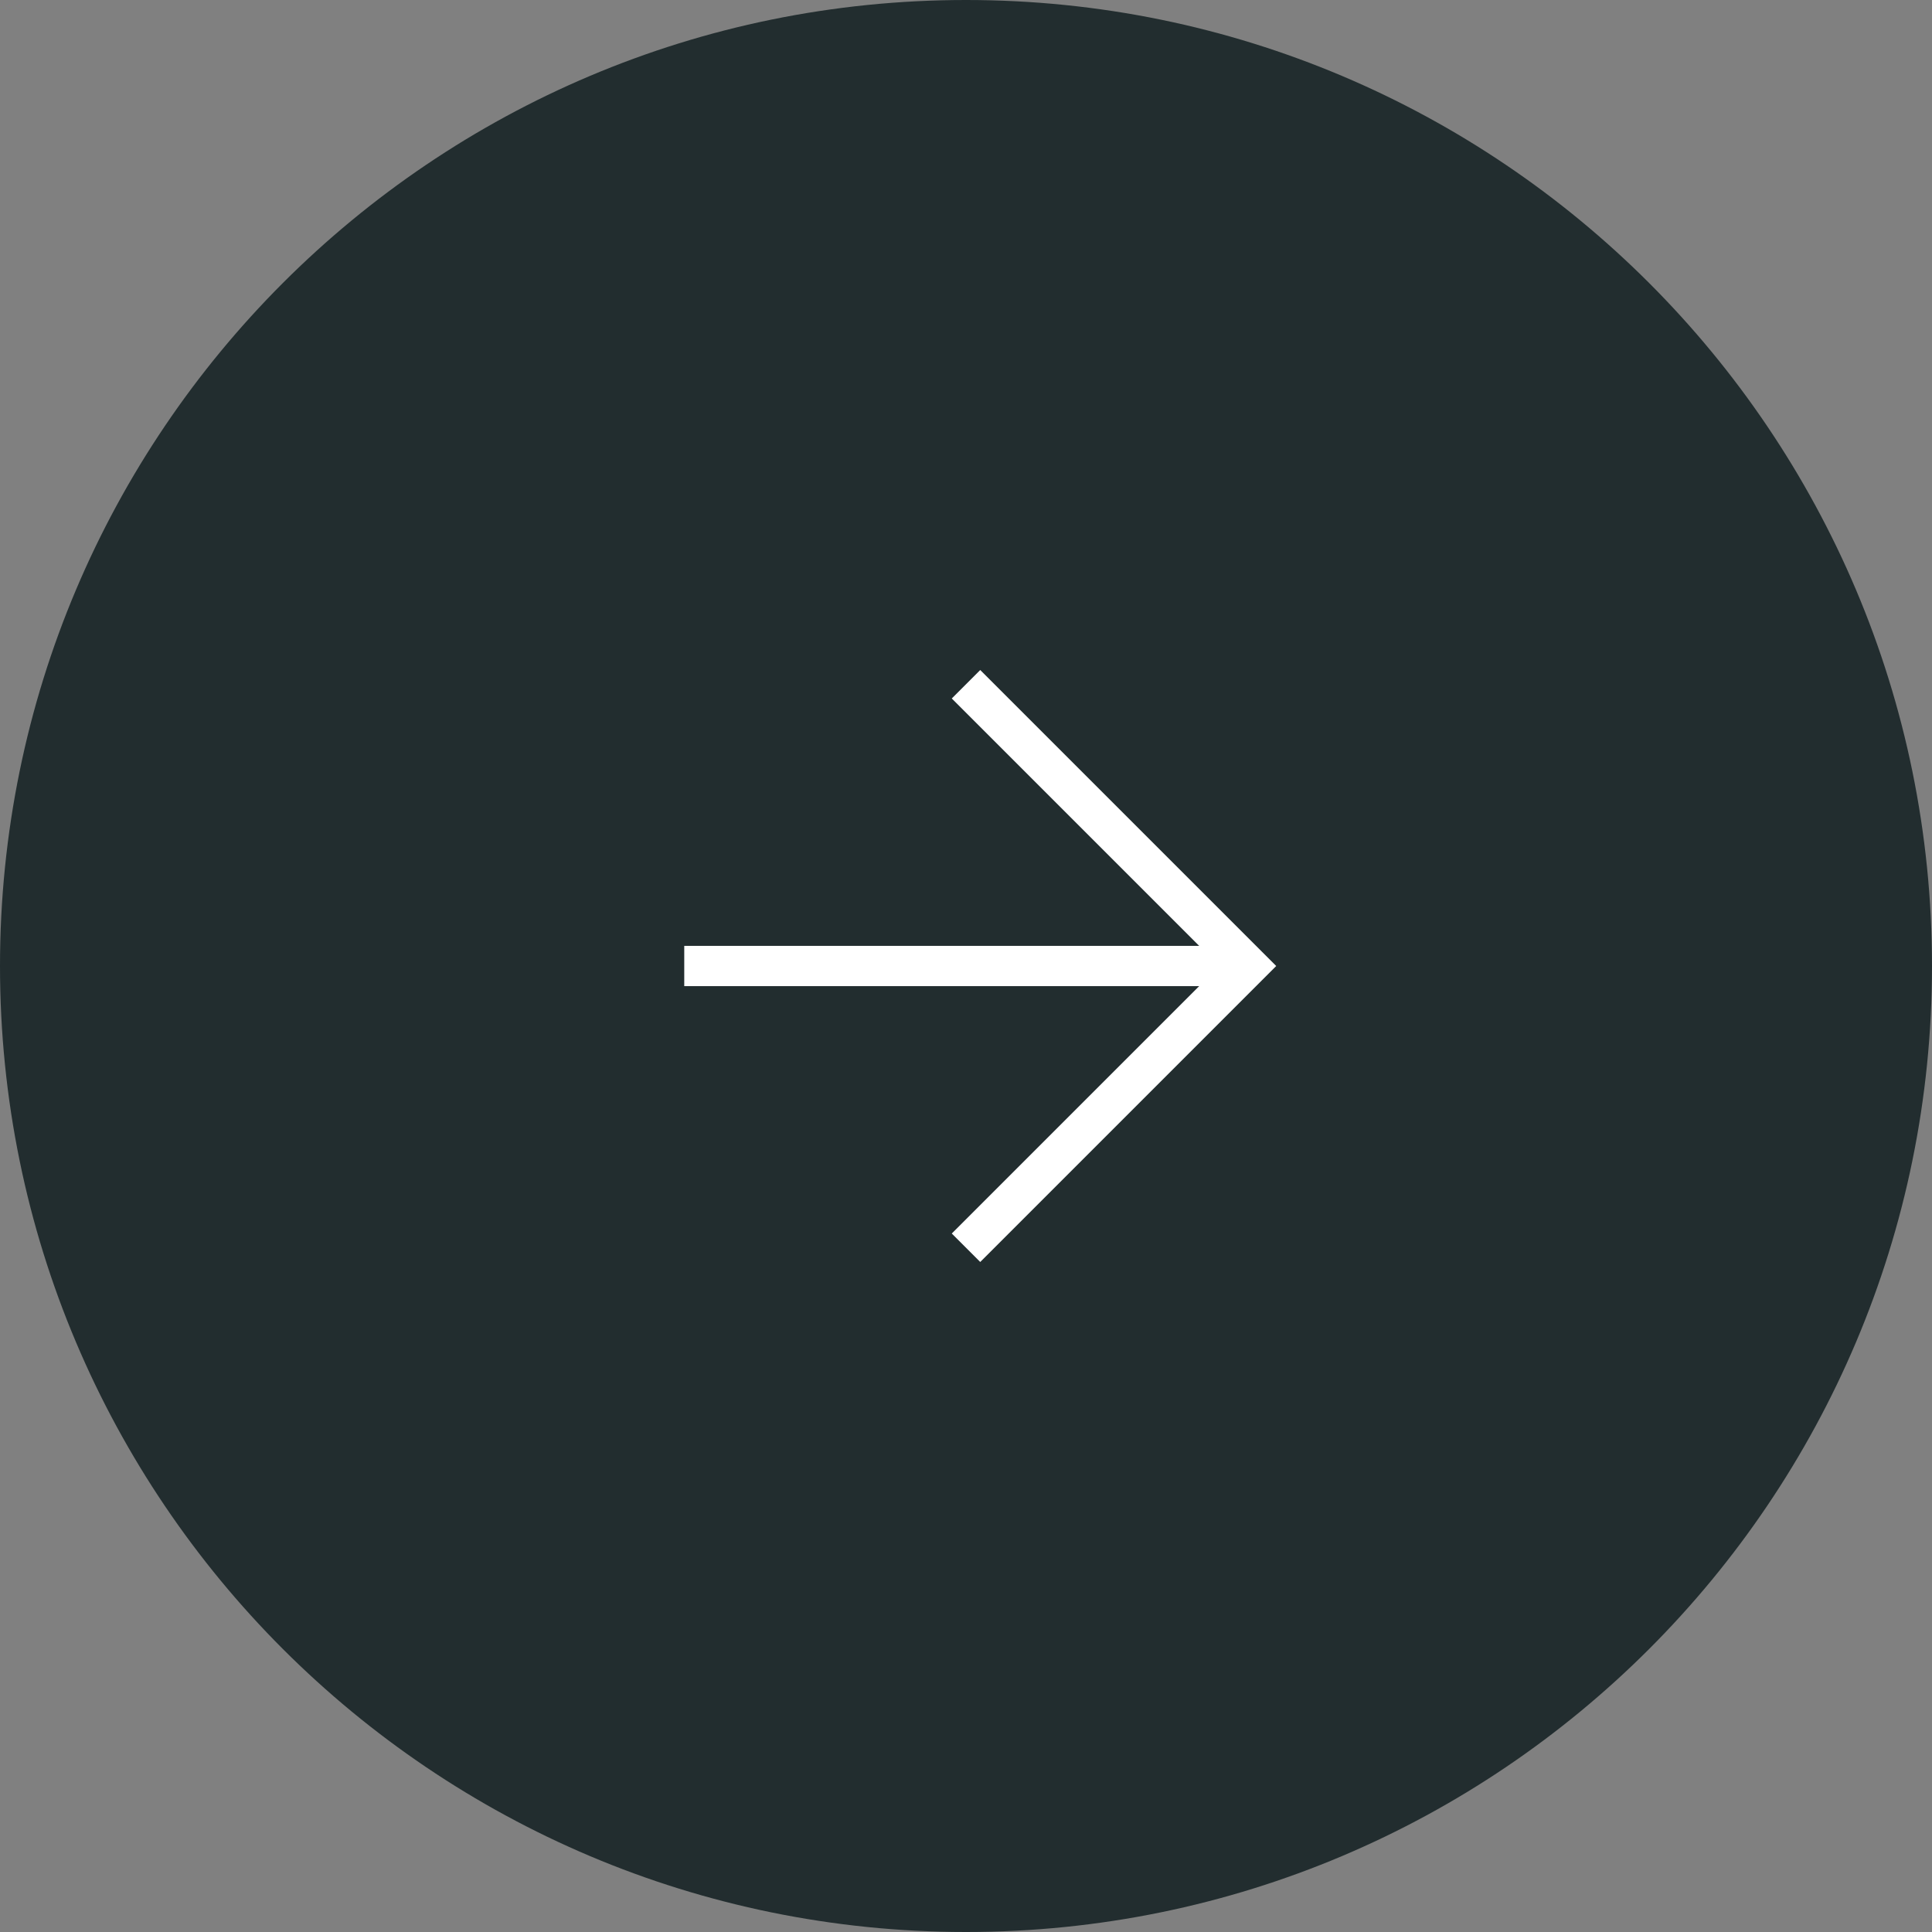 <?xml version="1.0" encoding="UTF-8"?> <svg xmlns="http://www.w3.org/2000/svg" width="48" height="48" viewBox="0 0 48 48" fill="none"><rect x="0" y="0" width="48" height="48" fill="#808080" stroke="none"/><g clip-path="url(#clip0_64_6)"><path d="M48 24C48 37.255 37.255 48 24 48C10.745 48 0 37.255 0 24C0 10.745 10.745 0 24 0C37.255 0 48 10.745 48 24Z" fill="#222D2F"></path><path d="M17 24H31" stroke="white"></path><path d="M24 31L31 24L24 17" stroke="white"></path></g><defs><clipPath id="clip0_64_6"><rect width="48" height="48" fill="white" transform="matrix(-1 0 0 -1 48 48)"></rect></clipPath></defs></svg> 